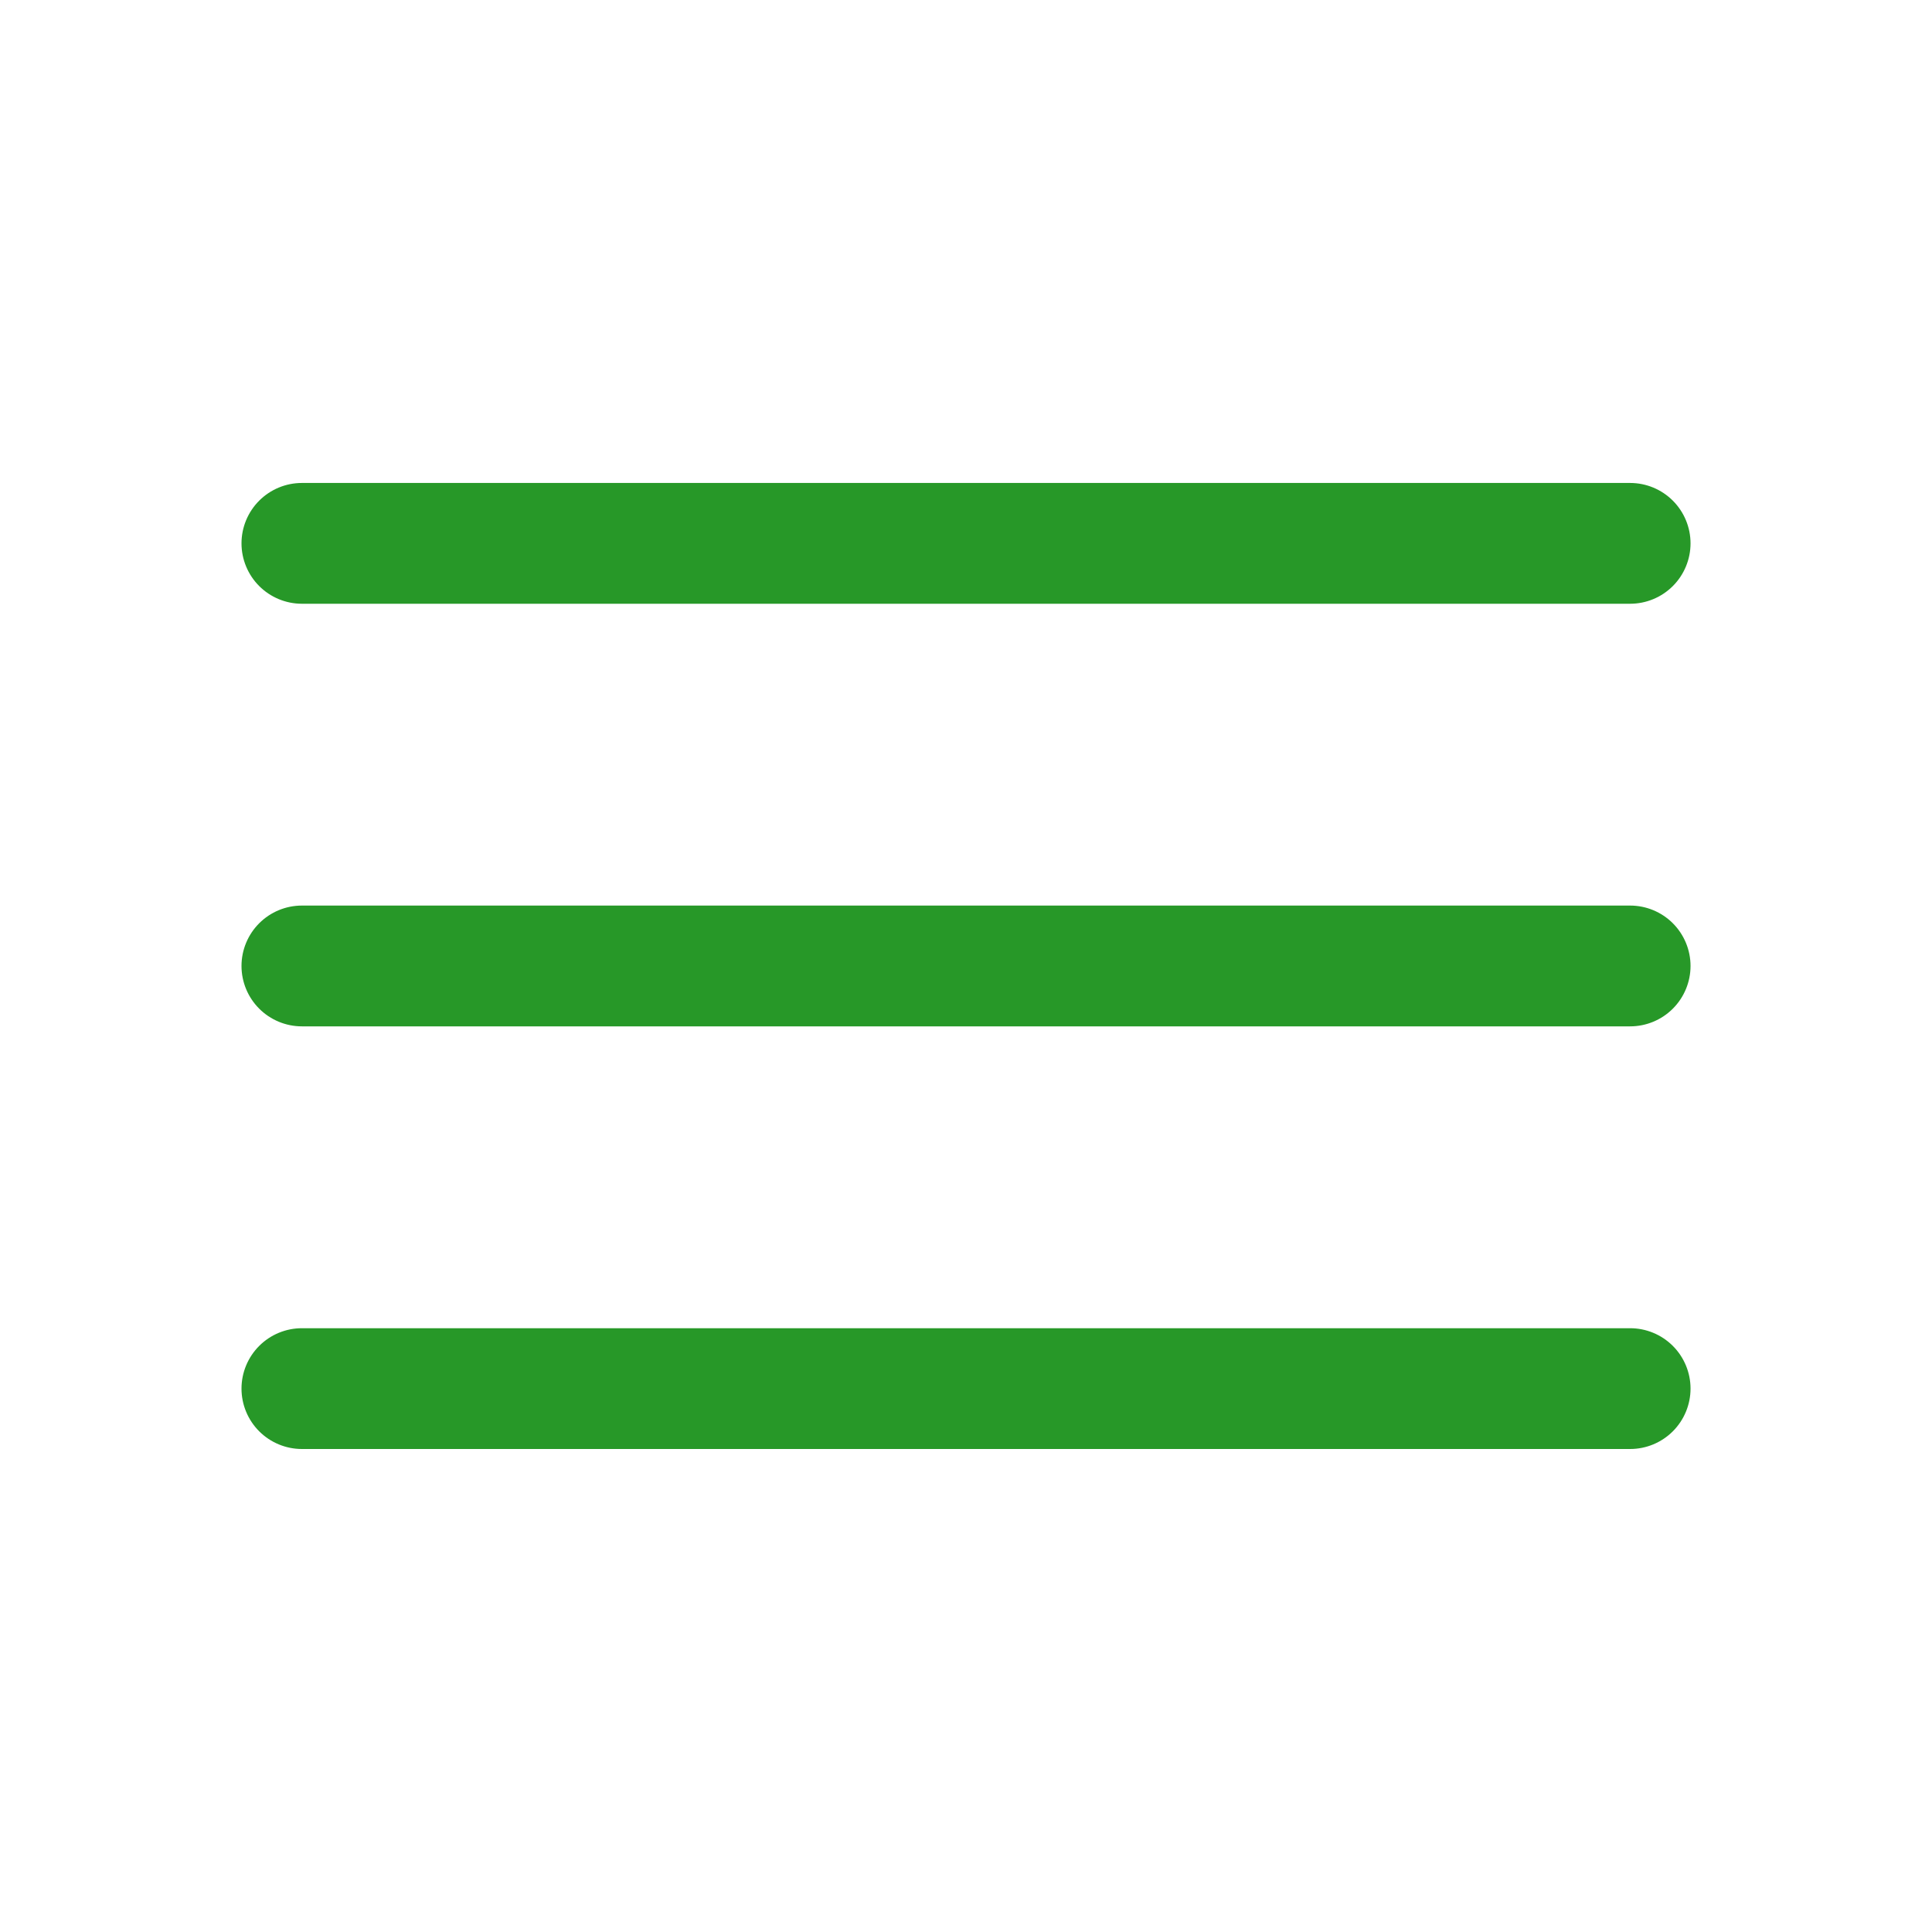 <svg fill="none" height="50" viewBox="0 0 50 50" width="50" xmlns="http://www.w3.org/2000/svg"><g fill="#279828"><path d="m42.188 26.562h-34.375c-.414 0-.812-.165-1.105-.458-.293-.293-.458-.691-.458-1.105s.165-.812.458-1.105c.293-.293.69-.458 1.105-.458h34.375c.414 0 .812.165 1.105.458.293.293.458.691.458 1.105s-.165.812-.458 1.105c-.293.293-.691.458-1.105.458z"/><path d="m42.188 15.625h-34.375c-.414 0-.812-.165-1.105-.458-.293-.293-.458-.691-.458-1.105s.165-.812.458-1.105c.293-.293.69-.458 1.105-.458h34.375c.414 0 .812.165 1.105.458.293.293.458.691.458 1.105s-.165.812-.458 1.105c-.293.293-.691.458-1.105.458z"/><path d="m42.188 37.5h-34.375c-.414 0-.812-.165-1.105-.458-.293-.293-.458-.691-.458-1.105s.165-.812.458-1.105c.293-.293.69-.458 1.105-.458h34.375c.414 0 .812.165 1.105.458.293.293.458.691.458 1.105s-.165.812-.458 1.105c-.293.293-.691.458-1.105.458z"/></g></svg>